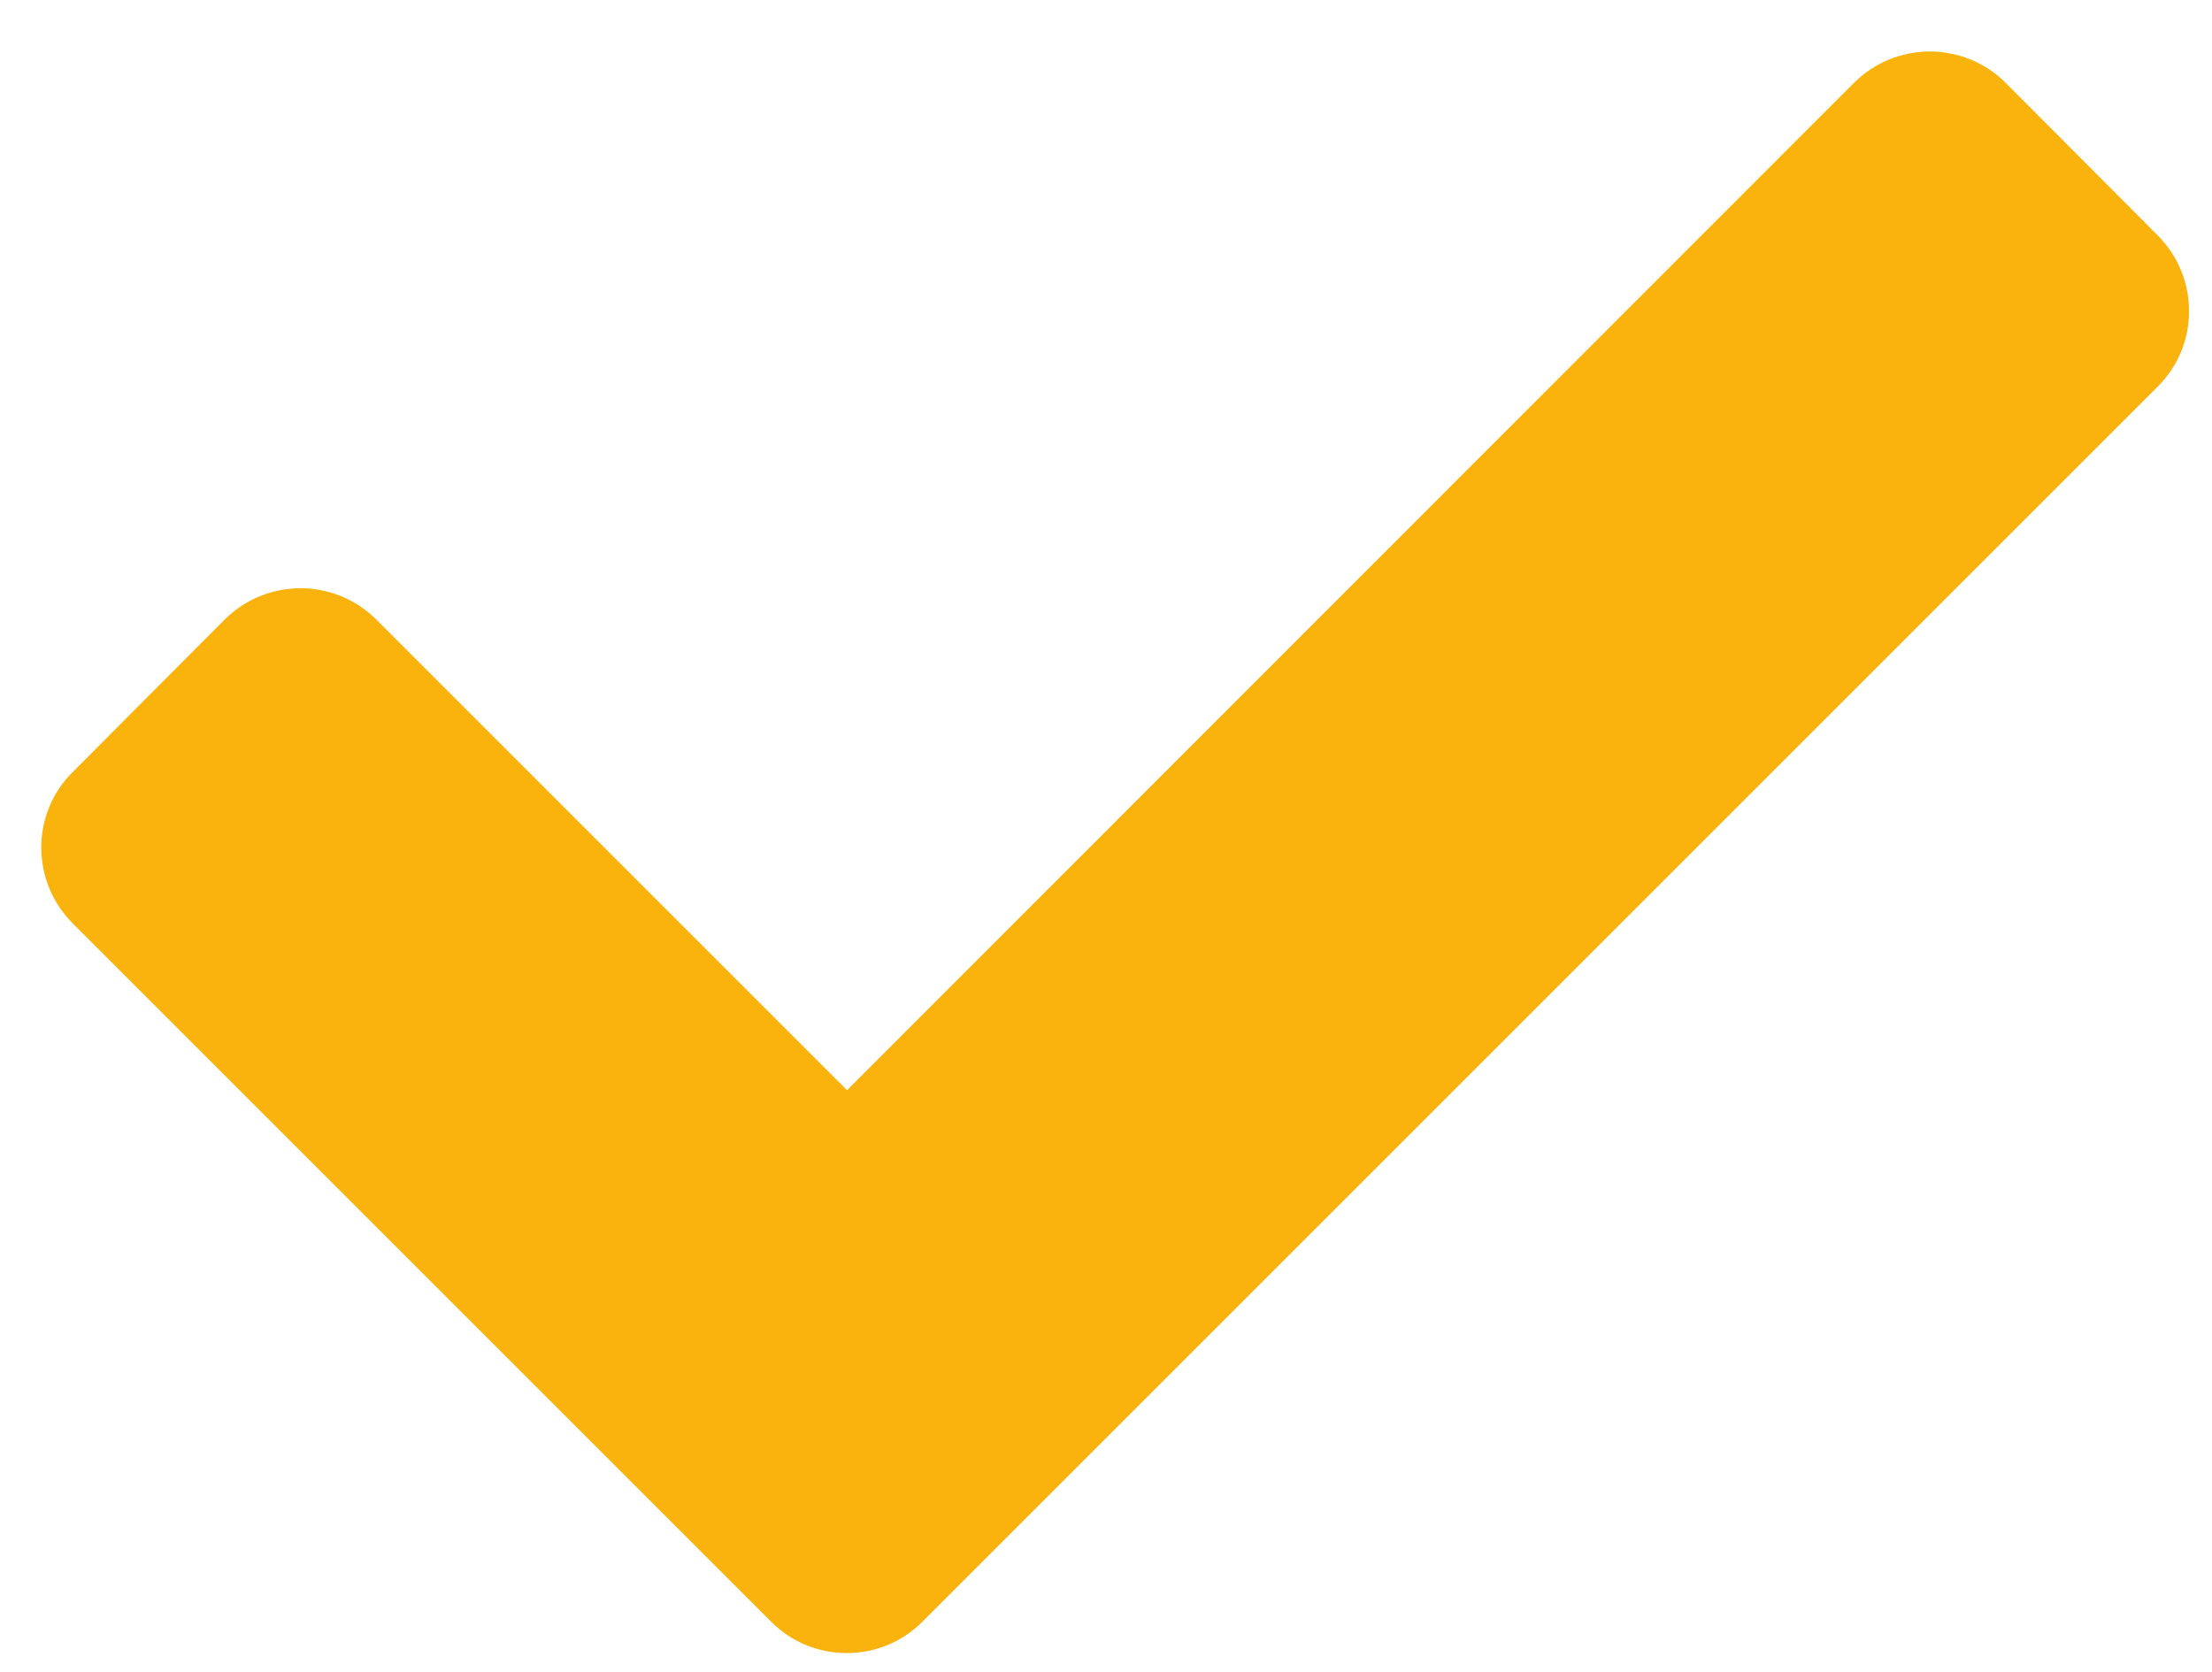 <?xml version="1.0" encoding="utf-8"?>
<!-- Generator: Adobe Illustrator 24.1.2, SVG Export Plug-In . SVG Version: 6.00 Build 0)  -->
<svg version="1.1" id="Layer_1" xmlns="http://www.w3.org/2000/svg" xmlns:xlink="http://www.w3.org/1999/xlink" x="0px" y="0px"
	 viewBox="0 0 41 31" style="enable-background:new 0 0 41 31;" xml:space="preserve">
<style type="text/css">
	.st0{fill:#FAB30C;}
</style>
<g>
	<path class="st0" d="M14.29,30.06L1.35,17.12c-0.78-0.78-0.78-2.04,0-2.81l2.81-2.82c0.78-0.78,2.04-0.78,2.82,0l8.72,8.72
		L34.36,1.54c0.78-0.78,2.04-0.78,2.82,0l2.81,2.82c0.78,0.78,0.78,2.04,0,2.81L17.1,30.06C16.33,30.84,15.06,30.84,14.29,30.06"/>
</g>
</svg>
